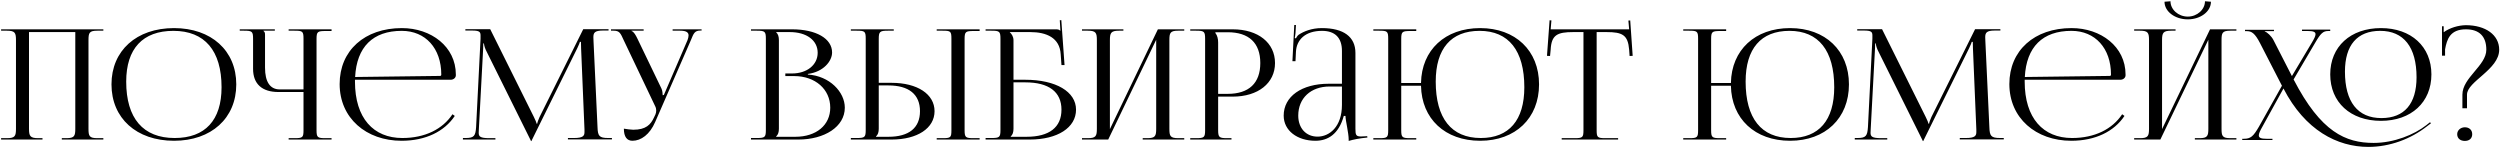 <?xml version="1.0" encoding="UTF-8"?> <svg xmlns="http://www.w3.org/2000/svg" width="1272" height="75" viewBox="0 0 1272 75" fill="none"> <path d="M0.56 71V70.298H3.524C7.658 70.298 8.126 69.206 8.126 65.462V20.456C8.126 16.712 7.658 15.62 3.524 15.62H0.56V14.918H52.586V15.62H49.544C45.41 15.62 45.02 16.712 45.02 20.456V65.462C45.02 69.206 45.41 70.298 49.544 70.298H52.586V71H31.448V70.298H33.788C37.844 70.298 38.312 69.206 38.312 65.462V16.322H14.756V65.462C14.756 69.206 15.302 70.298 19.436 70.298H21.62V71H0.56ZM88.548 71.624C69.438 71.624 56.724 60.158 56.724 42.92C56.724 25.76 69.438 14.294 88.548 14.294C107.502 14.294 120.216 25.76 120.216 42.92C120.216 60.158 107.502 71.624 88.548 71.624ZM88.86 70.22C104.382 70.22 112.728 61.172 112.728 44.402C112.728 25.76 104.148 15.698 88.236 15.698C72.636 15.698 64.212 24.746 64.212 41.516C64.212 60.158 72.792 70.22 88.86 70.22ZM146.858 71V70.298H149.822C153.956 70.298 154.424 69.986 154.424 66.242V46.82H141.71C133.286 46.82 128.762 42.686 128.762 35.042V19.754C128.762 16.01 128.294 15.62 124.16 15.62H121.976V14.918H139.838V15.62H134.066V15.776C134.69 16.322 134.846 16.556 134.846 17.804V34.418C134.846 41.672 137.42 45.494 142.334 45.494H154.424V19.676C154.424 15.932 153.956 15.62 149.822 15.62H146.858V14.918H168.698V15.776H165.734C161.6 15.776 161.054 16.088 161.054 19.832V66.242C161.054 69.986 161.6 70.298 165.734 70.298H168.698V71H146.858ZM229.282 40.58H180.61V41.516C180.61 60.158 190.048 70.22 204.712 70.22C216.256 70.22 225.226 65.696 230.218 58.13L231.388 58.988C226.084 66.944 216.49 71.624 204.322 71.624C186.304 71.624 172.81 60.08 172.81 42.764C172.81 25.682 185.524 14.294 204.478 14.294C219.376 14.294 231.934 23.732 231.934 37.928V38.318C231.934 39.566 230.764 40.58 229.282 40.58ZM180.688 39.176L223.9 38.63C224.29 38.63 224.524 38.396 224.524 37.928C224.524 24.59 216.49 15.698 204.4 15.698C189.736 15.698 181.468 23.888 180.688 39.176ZM235.532 71V70.22H236.936C241.304 70.22 241.928 69.05 242.24 64.682L244.502 19.676V18.038C244.502 16.244 243.956 15.542 240.212 15.542H236.78V14.84H249.416L271.646 59.534C272.426 61.094 272.972 62.42 272.972 62.888H273.362C273.362 62.42 273.986 60.704 274.532 59.534L296.762 14.84H309.632V15.542H306.746C302.534 15.542 301.91 16.712 301.91 18.974C301.91 19.598 301.988 20.3 301.988 21.08L304.016 64.682C304.172 69.128 304.796 70.22 309.476 70.22H311.348V70.922H288.962V70.22H292.082C296.762 70.22 297.386 69.05 297.386 67.178V65.852L295.67 24.746C295.592 23.342 295.592 22.172 295.592 21.314H295.046C295.046 21.548 294.5 22.874 293.72 24.512L270.632 71.234L270.398 71.78H270.164L269.93 71.234L247.154 25.37C246.452 23.81 246.218 22.328 246.218 22.094H245.906C245.906 22.796 245.906 23.342 245.828 24.746L243.644 65.696C243.644 66.398 243.566 67.022 243.566 67.568C243.566 69.44 244.268 70.298 249.026 70.298H252.068V71H235.532ZM321.793 71.624C318.985 71.624 317.425 69.596 317.425 65.462C318.673 65.696 321.091 66.008 322.183 66.008C328.657 66.008 331.075 63.434 332.791 59.69L333.493 58.208C333.727 57.662 333.883 56.96 333.883 56.18C333.883 55.478 333.727 54.698 333.259 53.84L317.347 20.456C315.709 16.868 315.241 15.62 312.199 15.62H310.873V14.918H327.487V15.62H321.325V15.776C322.573 16.166 323.509 18.038 324.211 19.442L336.535 45.026C337.081 46.118 337.159 47.834 337.159 48.302V48.458L337.783 48.302L349.795 20.456C350.107 19.598 350.341 18.74 350.341 18.038C350.341 16.634 349.405 15.62 346.129 15.62H342.229V14.918H356.971V15.542H356.425C353.383 15.542 352.915 17.024 351.511 20.456L333.337 62.108C330.607 68.426 326.161 71.624 321.793 71.624ZM394.897 69.596H404.647C415.333 69.596 422.431 63.668 422.431 54.776C422.431 45.416 414.787 38.708 404.101 38.708H399.577V37.382H403.009C410.575 37.382 416.035 33.014 416.035 26.852C416.035 20.534 410.419 16.322 401.839 16.322H394.897V16.4C395.911 17.336 396.301 18.662 396.301 20.456V65.462C396.301 67.256 395.911 68.504 394.897 69.44V69.596ZM382.105 71V70.22H385.069C389.203 70.22 389.671 69.83 389.671 66.086V19.754C389.671 16.01 389.203 15.62 385.069 15.62H382.105V14.918H403.009C415.177 14.918 423.367 19.598 423.367 26.696C423.367 31.142 418.921 36.602 411.043 37.616V37.928C422.119 38.63 429.841 46.82 429.841 54.776C429.841 64.526 419.467 71 406.207 71H382.105ZM476.592 71V70.298H479.556C483.69 70.298 484.08 69.986 484.08 66.242V19.676C484.08 15.932 483.69 15.62 479.556 15.62H476.592V14.918H498.432V15.776H495.468C491.334 15.776 490.788 16.088 490.788 19.832V66.242C490.788 69.986 491.334 70.298 495.468 70.298H498.432V71H476.592ZM432.912 71V70.22H435.876C440.01 70.22 440.478 69.83 440.478 66.086V19.676C440.478 15.932 440.01 15.62 435.876 15.62H432.912V14.918H454.752V15.62H451.788C447.654 15.62 447.108 16.088 447.108 19.832V42.14H453.66C466.764 42.14 475.5 47.912 475.5 56.57C475.5 65.228 466.764 71 453.66 71H432.912ZM447.108 43.466V65.462C447.108 67.256 446.718 68.504 445.704 69.44V69.596H452.022C462.474 69.596 468.09 65.072 468.09 56.57C468.09 48.068 462.474 43.466 452.022 43.466H447.108ZM501.466 71V70.22H504.43C508.564 70.22 509.032 69.83 509.032 66.086V19.754C509.032 16.01 508.564 15.62 504.43 15.62H501.466V14.918H537.112C538.516 14.918 538.828 15.074 539.452 15.62H539.53L539.218 10.316L539.998 10.238L541.636 33.092H540.076L539.686 27.632C539.218 19.208 532.432 16.322 524.164 16.322H513.79V16.4C514.804 17.336 515.662 18.74 515.662 20.456V40.58H521.668C537.268 40.58 547.486 46.664 547.486 55.79C547.486 64.916 538.126 71 523.93 71H501.466ZM515.662 41.906V65.462C515.662 67.256 515.272 68.504 514.258 69.44V69.596H522.292C533.914 69.596 540.076 64.76 540.076 55.79C540.076 46.742 533.602 41.906 521.746 41.906H515.662ZM550.521 71V70.298H553.485C557.619 70.298 558.087 69.206 558.087 65.462V20.456C558.087 16.712 557.619 15.62 553.485 15.62H550.521V14.918H571.581V15.62H569.397C565.263 15.62 564.717 16.712 564.717 20.456V65.696L589.131 14.918H602.547V15.62H599.505C595.371 15.62 594.981 16.712 594.981 20.456V65.462C594.981 69.206 595.371 70.298 599.505 70.298H602.547V71H581.409V70.298H583.749C587.805 70.298 588.273 69.206 588.273 65.462V20.222L563.859 71H550.521ZM618.385 16.4V16.79C619.399 18.038 619.789 19.832 619.789 21.626V47.756H624.625C635.467 47.756 641.239 42.296 641.239 32.078C641.239 21.86 635.467 16.4 624.625 16.4H618.385ZM605.593 71V70.298H608.557C612.691 70.298 613.159 69.908 613.159 66.164V19.754C613.159 16.01 612.691 15.62 608.557 15.62H605.593V14.918H627.199C640.147 14.918 648.727 21.782 648.727 32.078C648.727 42.296 640.147 49.16 627.199 49.16H619.789V66.164C619.789 69.908 620.335 70.298 624.469 70.298H626.575V71H605.593ZM682.779 42.608V25.916C682.779 19.208 679.269 15.698 672.639 15.698C664.137 15.698 659.691 20.222 659.379 26.306L659.145 31.142H657.585L658.521 12.734H659.379L659.145 16.868C658.989 17.96 658.911 18.818 658.755 19.364L659.379 19.52C659.457 19.286 660.159 18.116 660.705 17.726C663.357 15.932 667.413 14.294 672.561 14.294C683.637 14.294 689.643 18.74 689.643 26.93V65.462C689.643 68.582 689.877 69.44 692.451 69.44C692.997 69.44 693.543 69.362 694.167 69.362L695.649 69.284L695.727 69.986C691.515 70.376 688.629 71 686.211 71.702V71.078C686.211 67.568 684.651 61.718 684.573 58.988H683.715C681.141 68.348 675.525 71.624 669.285 71.624C660.081 71.624 653.139 66.476 653.139 58.832C653.139 49.082 662.265 42.608 676.071 42.608H682.779ZM682.779 44.012H676.539C666.945 44.012 660.549 49.94 660.549 58.832C660.549 65.228 664.527 69.518 670.377 69.518C676.383 69.518 682.779 64.526 682.779 53.372V44.012ZM698.751 71V70.298H701.715C705.849 70.298 706.317 69.986 706.317 66.242V19.676C706.317 15.932 705.849 15.62 701.715 15.62H698.751V14.918H720.591V15.776H717.627C713.493 15.776 712.947 16.088 712.947 19.832V42.218H723.009C723.321 25.448 735.255 14.294 753.117 14.294C771.057 14.294 783.069 25.76 783.069 42.92C783.069 60.158 771.057 71.624 753.117 71.624C735.255 71.624 723.321 60.47 723.009 43.622H712.947V66.242C712.947 69.986 713.493 70.298 717.627 70.298H720.591V71H698.751ZM753.429 70.22C767.781 70.22 775.581 61.172 775.581 44.402C775.581 25.76 767.625 15.698 752.805 15.698C738.297 15.698 730.497 24.746 730.497 41.516C730.497 60.158 738.453 70.22 753.429 70.22ZM794.591 71V70.298H801.143C805.277 70.298 805.667 69.908 805.667 66.164V16.322H800.519C792.251 16.322 789.365 17.804 788.975 25.292L788.663 28.49L787.103 28.412L788.429 10.316L789.365 10.394L788.975 14.918H828.911L828.521 10.472L829.457 10.394L830.705 28.412L829.145 28.49L828.911 25.292C828.287 17.804 825.557 16.322 817.367 16.322H812.375V66.164C812.375 69.908 812.765 70.298 816.899 70.298H823.295V71H794.591ZM856.427 71V70.298H859.391C863.525 70.298 863.993 69.986 863.993 66.242V19.676C863.993 15.932 863.525 15.62 859.391 15.62H856.427V14.918H878.267V15.776H875.303C871.169 15.776 870.623 16.088 870.623 19.832V42.218H880.685C880.997 25.448 892.931 14.294 910.793 14.294C928.733 14.294 940.745 25.76 940.745 42.92C940.745 60.158 928.733 71.624 910.793 71.624C892.931 71.624 880.997 60.47 880.685 43.622H870.623V66.242C870.623 69.986 871.169 70.298 875.303 70.298H878.267V71H856.427ZM911.105 70.22C925.457 70.22 933.257 61.172 933.257 44.402C933.257 25.76 925.301 15.698 910.481 15.698C895.973 15.698 888.173 24.746 888.173 41.516C888.173 60.158 896.129 70.22 911.105 70.22ZM943.702 71V70.22H945.106C949.474 70.22 950.098 69.05 950.41 64.682L952.672 19.676V18.038C952.672 16.244 952.126 15.542 948.382 15.542H944.95V14.84H957.586L979.816 59.534C980.596 61.094 981.142 62.42 981.142 62.888H981.532C981.532 62.42 982.156 60.704 982.702 59.534L1004.93 14.84H1017.8V15.542H1014.92C1010.7 15.542 1010.08 16.712 1010.08 18.974C1010.08 19.598 1010.16 20.3 1010.16 21.08L1012.19 64.682C1012.34 69.128 1012.97 70.22 1017.65 70.22H1019.52V70.922H997.132V70.22H1000.25C1004.93 70.22 1005.56 69.05 1005.56 67.178V65.852L1003.84 24.746C1003.76 23.342 1003.76 22.172 1003.76 21.314H1003.22C1003.22 21.548 1002.67 22.874 1001.89 24.512L978.802 71.234L978.568 71.78H978.334L978.1 71.234L955.324 25.37C954.622 23.81 954.388 22.328 954.388 22.094H954.076C954.076 22.796 954.076 23.342 953.998 24.746L951.814 65.696C951.814 66.398 951.736 67.022 951.736 67.568C951.736 69.44 952.438 70.298 957.196 70.298H960.238V71H943.702ZM1078.83 40.58H1030.16V41.516C1030.16 60.158 1039.59 70.22 1054.26 70.22C1065.8 70.22 1074.77 65.696 1079.76 58.13L1080.93 58.988C1075.63 66.944 1066.04 71.624 1053.87 71.624C1035.85 71.624 1022.36 60.08 1022.36 42.764C1022.36 25.682 1035.07 14.294 1054.02 14.294C1068.92 14.294 1081.48 23.732 1081.48 37.928V38.318C1081.48 39.566 1080.31 40.58 1078.83 40.58ZM1030.23 39.176L1073.45 38.63C1073.84 38.63 1074.07 38.396 1074.07 37.928C1074.07 24.59 1066.04 15.698 1053.95 15.698C1039.28 15.698 1031.01 23.888 1030.23 39.176ZM1085.86 71V70.298H1088.82C1092.95 70.298 1093.42 69.206 1093.42 65.462V20.456C1093.42 16.712 1092.95 15.62 1088.82 15.62H1085.86V14.918H1106.92V15.62H1104.73C1100.6 15.62 1100.05 16.712 1100.05 20.456V65.696L1124.47 14.918H1137.88V15.62H1134.84C1130.71 15.62 1130.32 16.712 1130.32 20.456V65.462C1130.32 69.206 1130.71 70.298 1134.84 70.298H1137.88V71H1116.74V70.298H1119.08C1123.14 70.298 1123.61 69.206 1123.61 65.462V20.222L1099.19 71H1085.86ZM1101.3 0.878L1104.34 0.644C1104.34 4.856 1108.32 8.444 1113.16 8.444C1117.91 8.444 1121.89 4.856 1121.89 0.644L1124.93 0.878C1124.93 5.87 1119.63 9.848 1113.16 9.848C1106.6 9.848 1101.3 5.87 1101.3 0.878ZM1211.44 61.484C1195.92 61.484 1185.62 52.046 1185.62 37.85C1185.62 23.732 1195.92 14.294 1211.44 14.294C1226.81 14.294 1237.1 23.732 1237.1 37.85C1237.1 52.046 1226.81 61.484 1211.44 61.484ZM1211.68 60.08C1223.3 60.08 1229.54 52.826 1229.54 39.332C1229.54 23.966 1222.99 15.698 1211.05 15.698C1199.35 15.698 1193.11 22.952 1193.11 36.446C1193.11 51.812 1199.59 60.08 1211.68 60.08ZM1161.83 45.026L1151.07 64.526C1149.9 66.554 1149.28 67.958 1149.28 68.894C1149.28 70.142 1150.45 70.61 1153.25 70.61H1156.22V71.234H1140.85V70.61H1141.63C1145.14 70.61 1146.47 69.44 1149.35 64.448L1161.05 43.622L1149.9 21.938C1147.33 16.946 1145.61 15.854 1143.27 15.854H1142.26V15.152H1157V15.854H1152.32V16.01C1153.57 16.4 1155.67 18.35 1156.69 20.3L1166.12 38.708L1176.26 21.704C1177.43 19.754 1178.14 18.35 1178.14 17.414C1178.14 16.244 1177.04 15.776 1174.31 15.776H1171.27V15.074H1185.62V15.776H1184.61C1182.04 15.776 1180.79 16.868 1177.9 21.86L1166.98 40.424C1180.87 67.256 1193.5 72.716 1207.7 72.716C1218.07 72.716 1228.37 68.504 1234.53 63.668L1236.4 62.186L1236.87 62.732L1234.92 64.214C1226.57 70.766 1215.89 74.744 1205.05 74.744C1189.21 74.744 1172.83 66.32 1161.83 45.026ZM1254.12 64.76C1256.3 64.76 1257.86 66.086 1257.86 68.27C1257.86 70.298 1256.53 71.702 1254.12 71.702C1251.85 71.702 1250.22 70.454 1250.22 68.27C1250.22 66.32 1251.93 64.76 1254.12 64.76ZM1244.05 28.334H1242.49V13.358H1243.35V16.4C1246.47 14.138 1250.76 12.89 1254.58 12.812C1264.72 12.812 1271.59 17.804 1271.59 25.292C1271.59 35.432 1255.21 41.438 1255.21 48.146V55.088H1252.87V48.146C1252.87 39.488 1265.04 33.404 1265.04 25.292C1265.04 18.506 1261.45 14.918 1254.66 14.918C1246.63 14.918 1244.99 19.91 1244.05 25.136V28.334Z" fill="black"></path> </svg> 